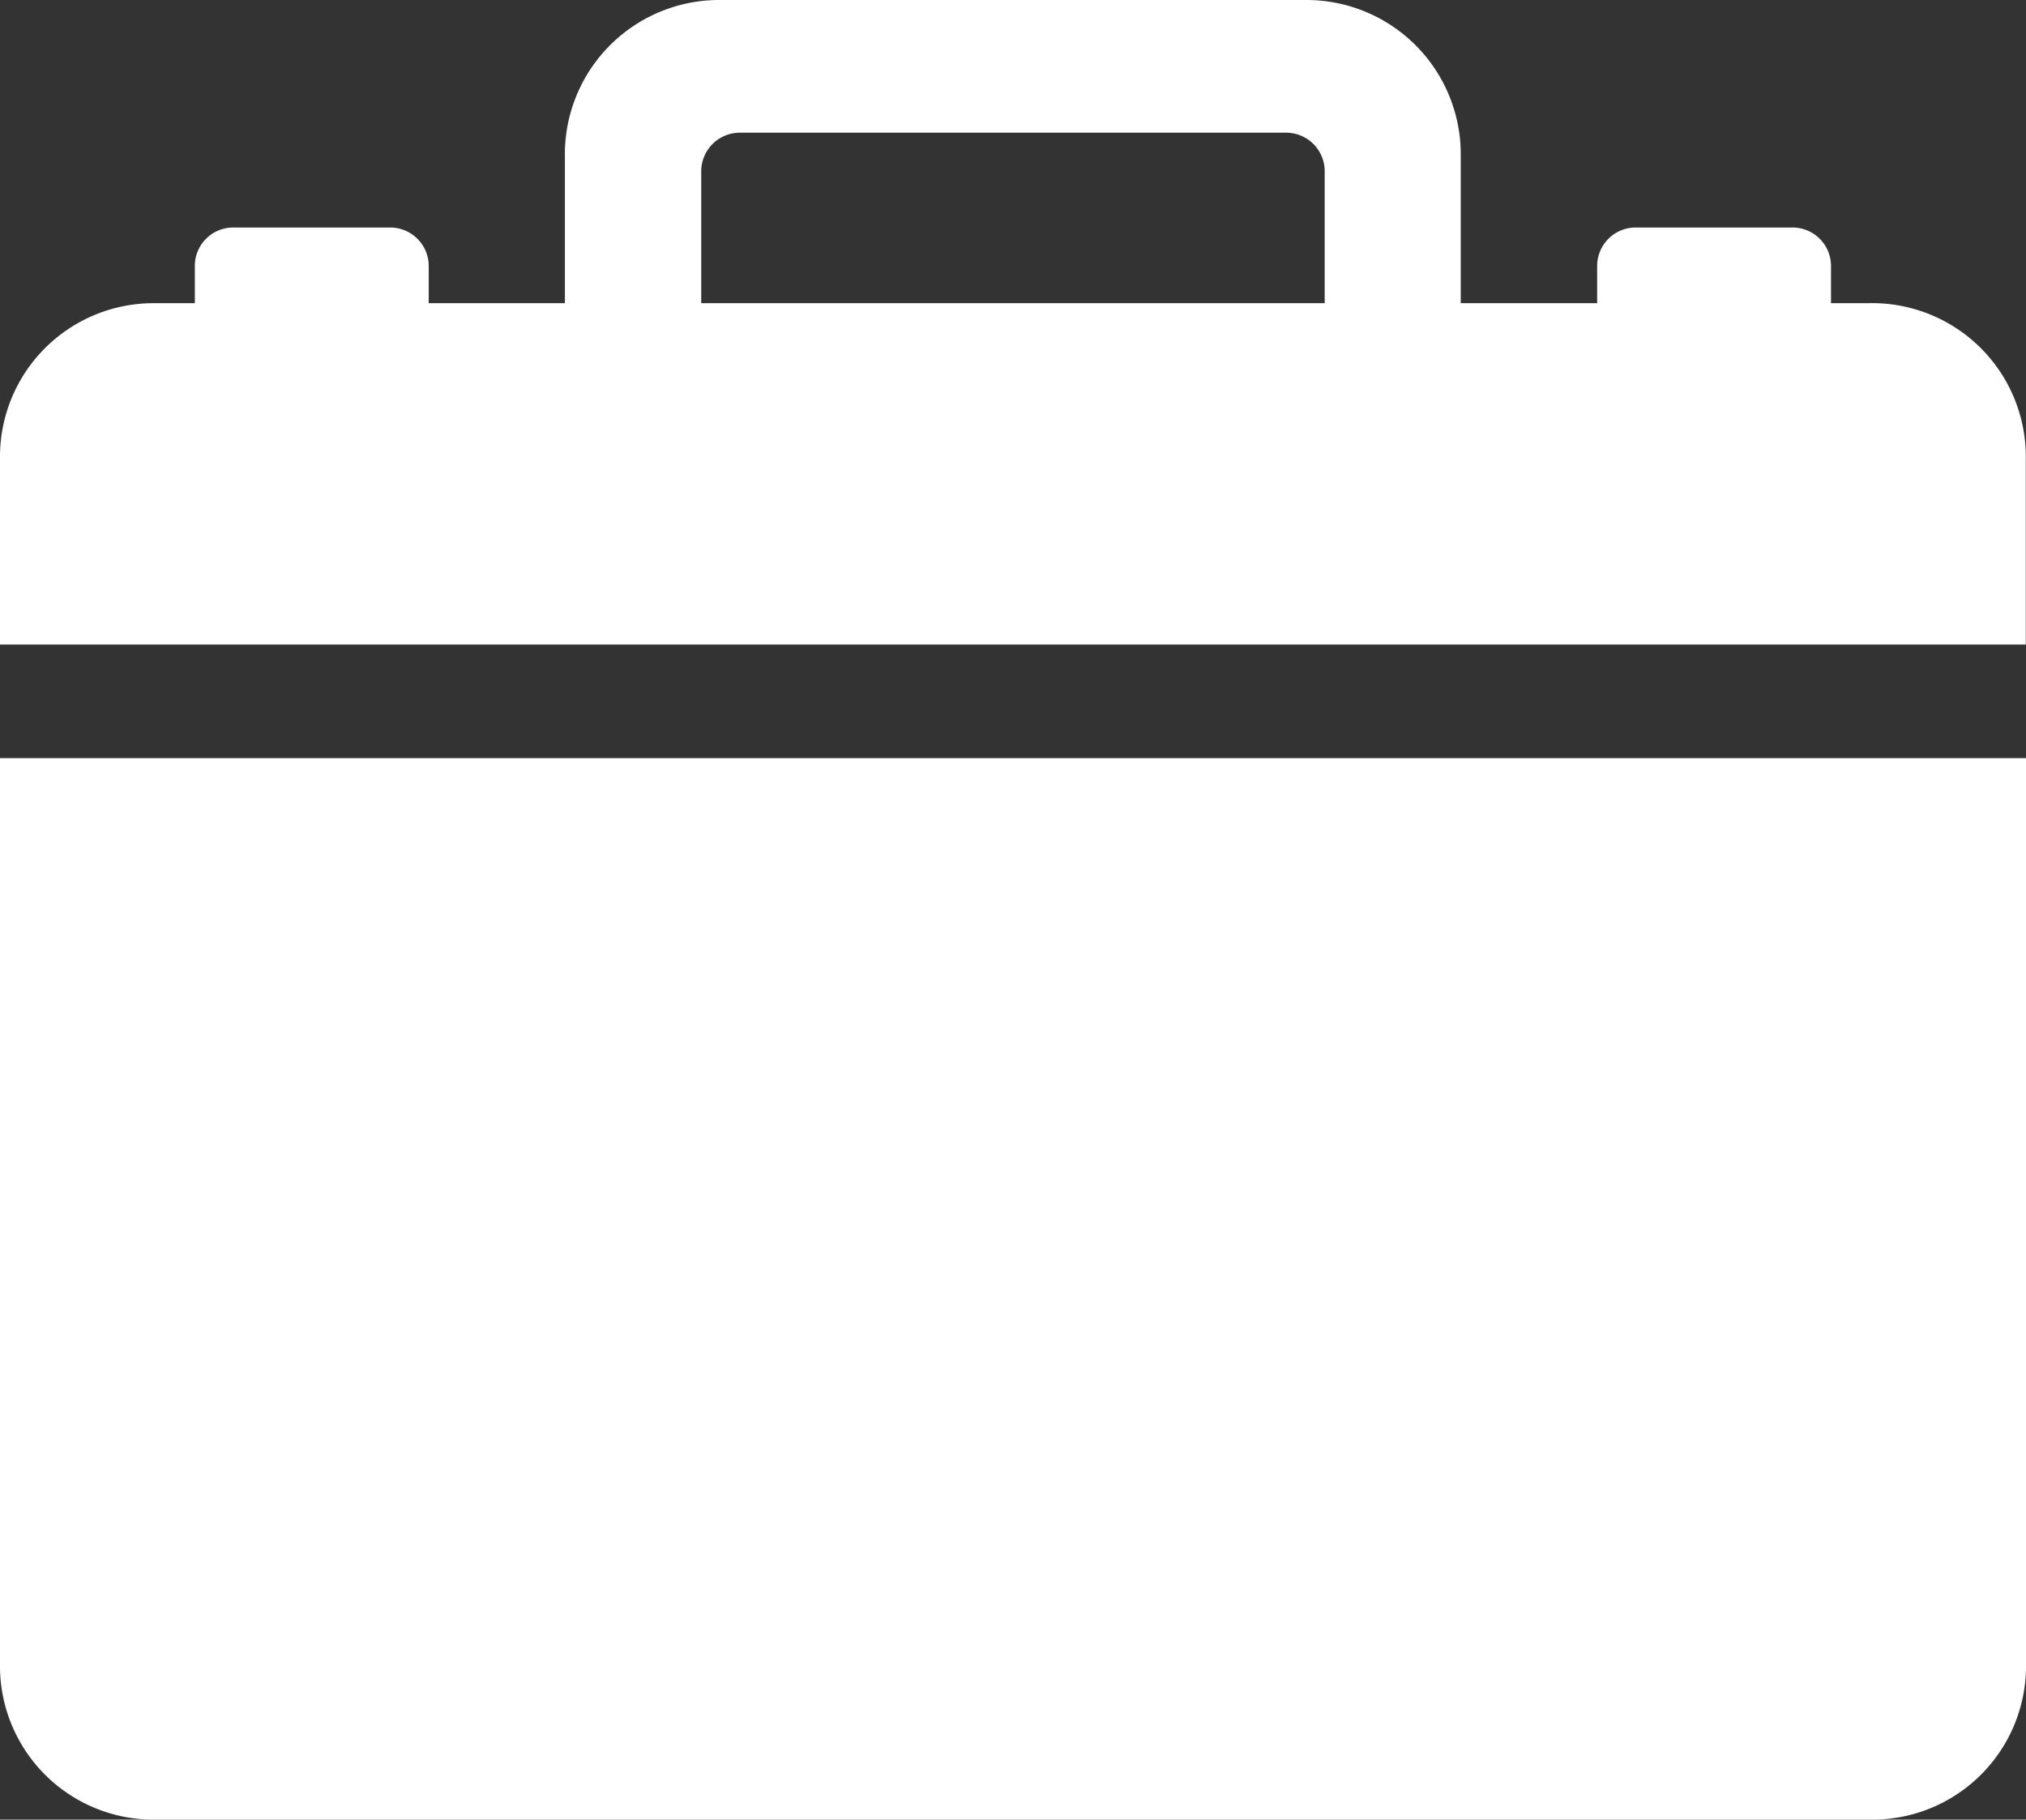 <svg id="Icon_ionic-ios-briefcase" data-name="Icon ionic-ios-briefcase" xmlns="http://www.w3.org/2000/svg" width="48.562" height="43.619" viewBox="0 0 48.562 43.619">
  <rect x="0" y="0" width="48.562" height="43.619" fill="#333333" stroke="none"/>
  <path id="Union_8" data-name="Union 8" d="M3.733,43.619A3.682,3.682,0,0,1,0,39.985V18.174H48.562V39.985a3.682,3.682,0,0,1-3.733,3.634ZM0,15.451V10.905A3.682,3.682,0,0,1,3.733,7.268H4.67V6.361a.92.92,0,0,1,.936-.907H9.34a.923.923,0,0,1,.936.907v.906H13.54V3.635A3.7,3.7,0,0,1,17.279,0h14a3.7,3.7,0,0,1,3.734,3.635V7.268h3.27V6.361a.922.922,0,0,1,.936-.907h3.733a.922.922,0,0,1,.936.907v.906h.936a3.682,3.682,0,0,1,3.733,3.638v4.546ZM16.808,4.091V7.268H31.752V4.091a.924.924,0,0,0-.934-.91H17.744A.926.926,0,0,0,16.808,4.091Z" fill="#fff"/>
</svg>
